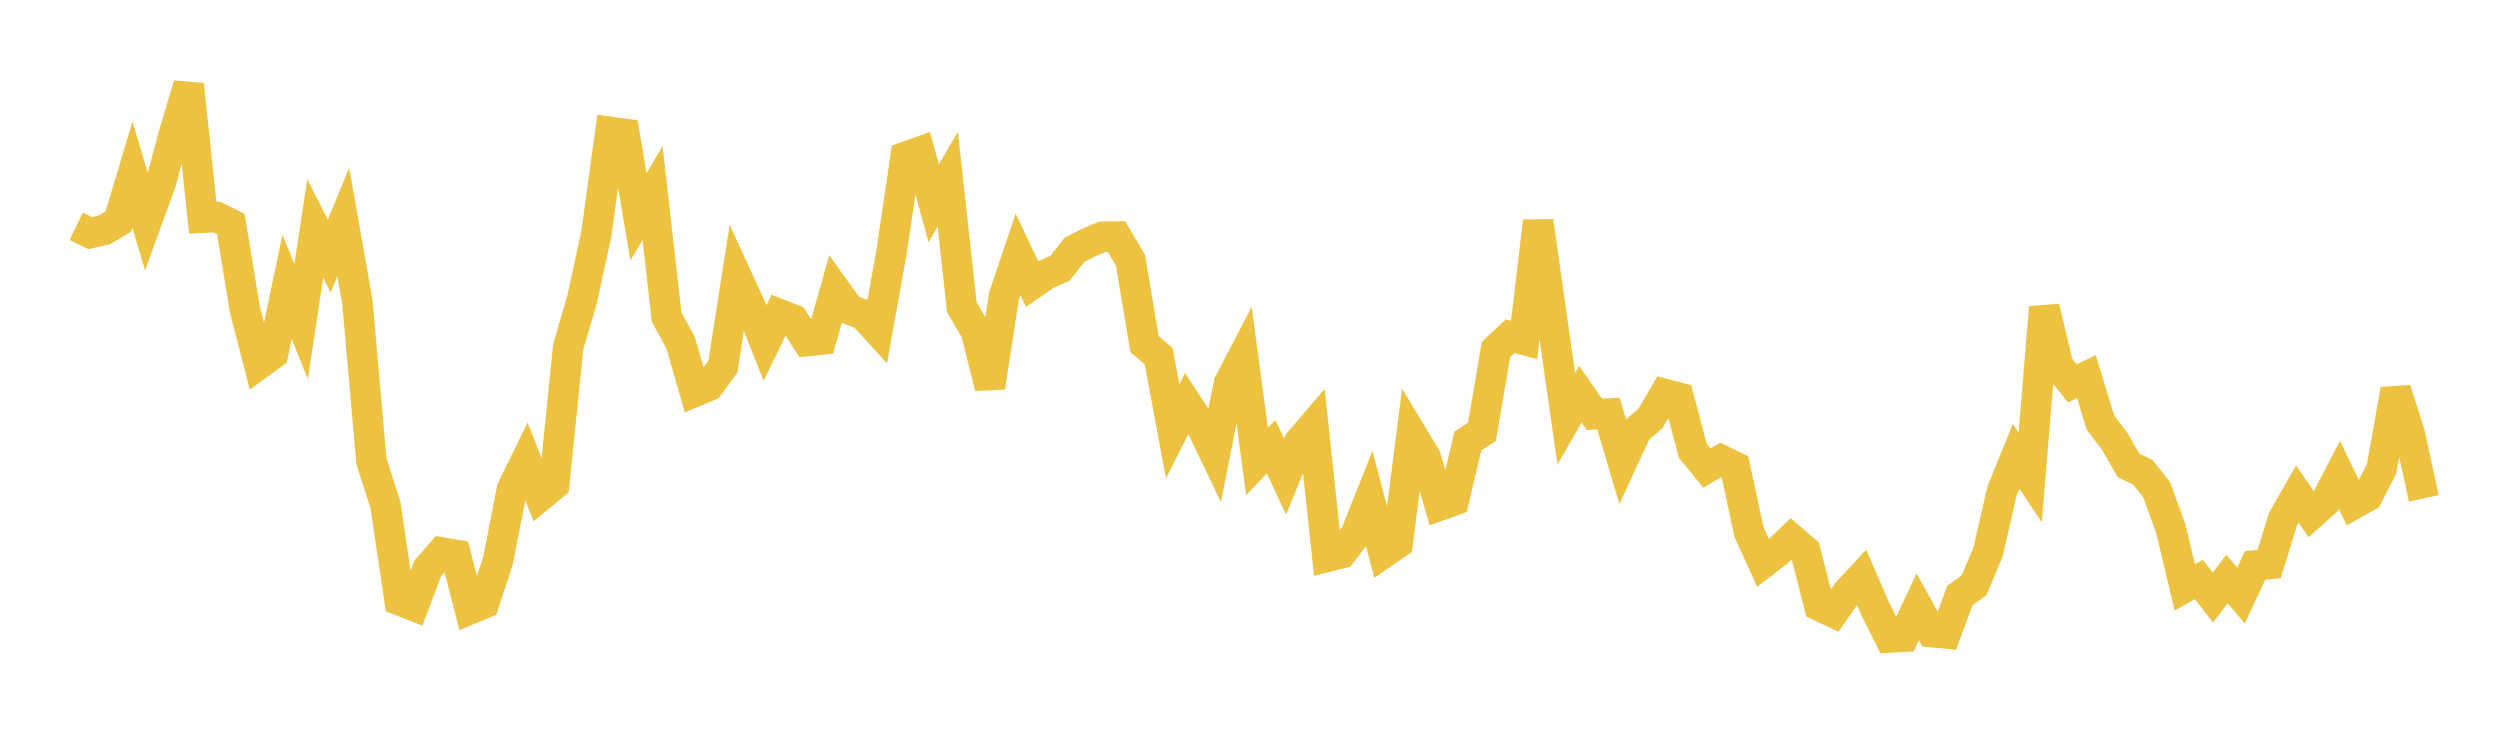 <svg width="164" height="48" xmlns="http://www.w3.org/2000/svg" xmlns:xlink="http://www.w3.org/1999/xlink"><path fill="none" stroke="rgb(237,194,64)" stroke-width="2" d="M5,14.845L5.922,15.292L6.844,15.081L7.766,14.542L8.689,11.462L9.611,14.557L10.533,12.033L11.455,8.642L12.377,5.552L13.299,14.285L14.222,14.242L15.144,14.701L16.066,20.312L16.988,23.883L17.91,23.213L18.832,18.817L19.754,21.105L20.677,14.984L21.599,16.796L22.521,14.563L23.443,19.792L24.365,30.244L25.287,33.132L26.21,39.379L27.132,39.745L28.054,37.295L28.976,36.242L29.898,36.397L30.82,39.973L31.743,39.591L32.665,36.797L33.587,32.08L34.509,30.197L35.431,32.553L36.353,31.794L37.275,22.745L38.198,19.593L39.12,15.334L40.042,8.657L40.964,8.782L41.886,14.228L42.808,12.668L43.731,20.798L44.653,22.495L45.575,25.7L46.497,25.317L47.419,24.05L48.341,18.174L49.263,20.178L50.186,22.503L51.108,20.604L52.03,20.96L52.952,22.376L53.874,22.278L54.796,19.01L55.719,20.296L56.641,20.653L57.563,21.666L58.485,16.533L59.407,10.288L60.329,9.96L61.251,13.335L62.174,11.759L63.096,20.162L64.018,21.73L64.94,25.405L65.862,19.412L66.784,16.682L67.707,18.642L68.629,17.999L69.551,17.593L70.473,16.4L71.395,15.924L72.317,15.531L73.24,15.518L74.162,17.081L75.084,22.579L76.006,23.358L76.928,28.292L77.85,26.463L78.772,27.873L79.695,29.798L80.617,25.159L81.539,23.391L82.461,30.277L83.383,29.303L84.305,31.266L85.228,29.005L86.15,27.926L87.072,36.526L87.994,36.298L88.916,35.086L89.838,32.769L90.76,36.278L91.683,35.642L92.605,28.473L93.527,30L94.449,33.161L95.371,32.832L96.293,28.926L97.216,28.325L98.138,22.925L99.06,22.059L99.982,22.298L100.904,14.51L101.826,21.039L102.749,27.462L103.671,25.862L104.593,27.181L105.515,27.132L106.437,30.239L107.359,28.241L108.281,27.436L109.204,25.847L110.126,26.086L111.048,29.567L111.97,30.697L112.892,30.169L113.814,30.621L114.737,34.915L115.659,36.934L116.581,36.221L117.503,35.342L118.425,36.136L119.347,39.744L120.269,40.179L121.192,38.852L122.114,37.858L123.036,39.981L123.958,41.822L124.88,41.771L125.802,39.811L126.725,41.47L127.647,41.556L128.569,39.065L129.491,38.406L130.413,36.214L131.335,32.198L132.257,29.937L133.18,31.32L134.102,20.161L135.024,23.986L135.946,25.152L136.868,24.702L137.79,27.73L138.713,28.931L139.635,30.539L140.557,30.968L141.479,32.128L142.401,34.666L143.323,38.533L144.246,38.013L145.168,39.2L146.09,37.988L147.012,39.07L147.934,37.089L148.856,37.001L149.778,34.017L150.701,32.41L151.623,33.741L152.545,32.923L153.467,31.153L154.389,33.073L155.311,32.557L156.234,30.747L157.156,25.556L158.078,28.45L159,32.693"></path></svg>
